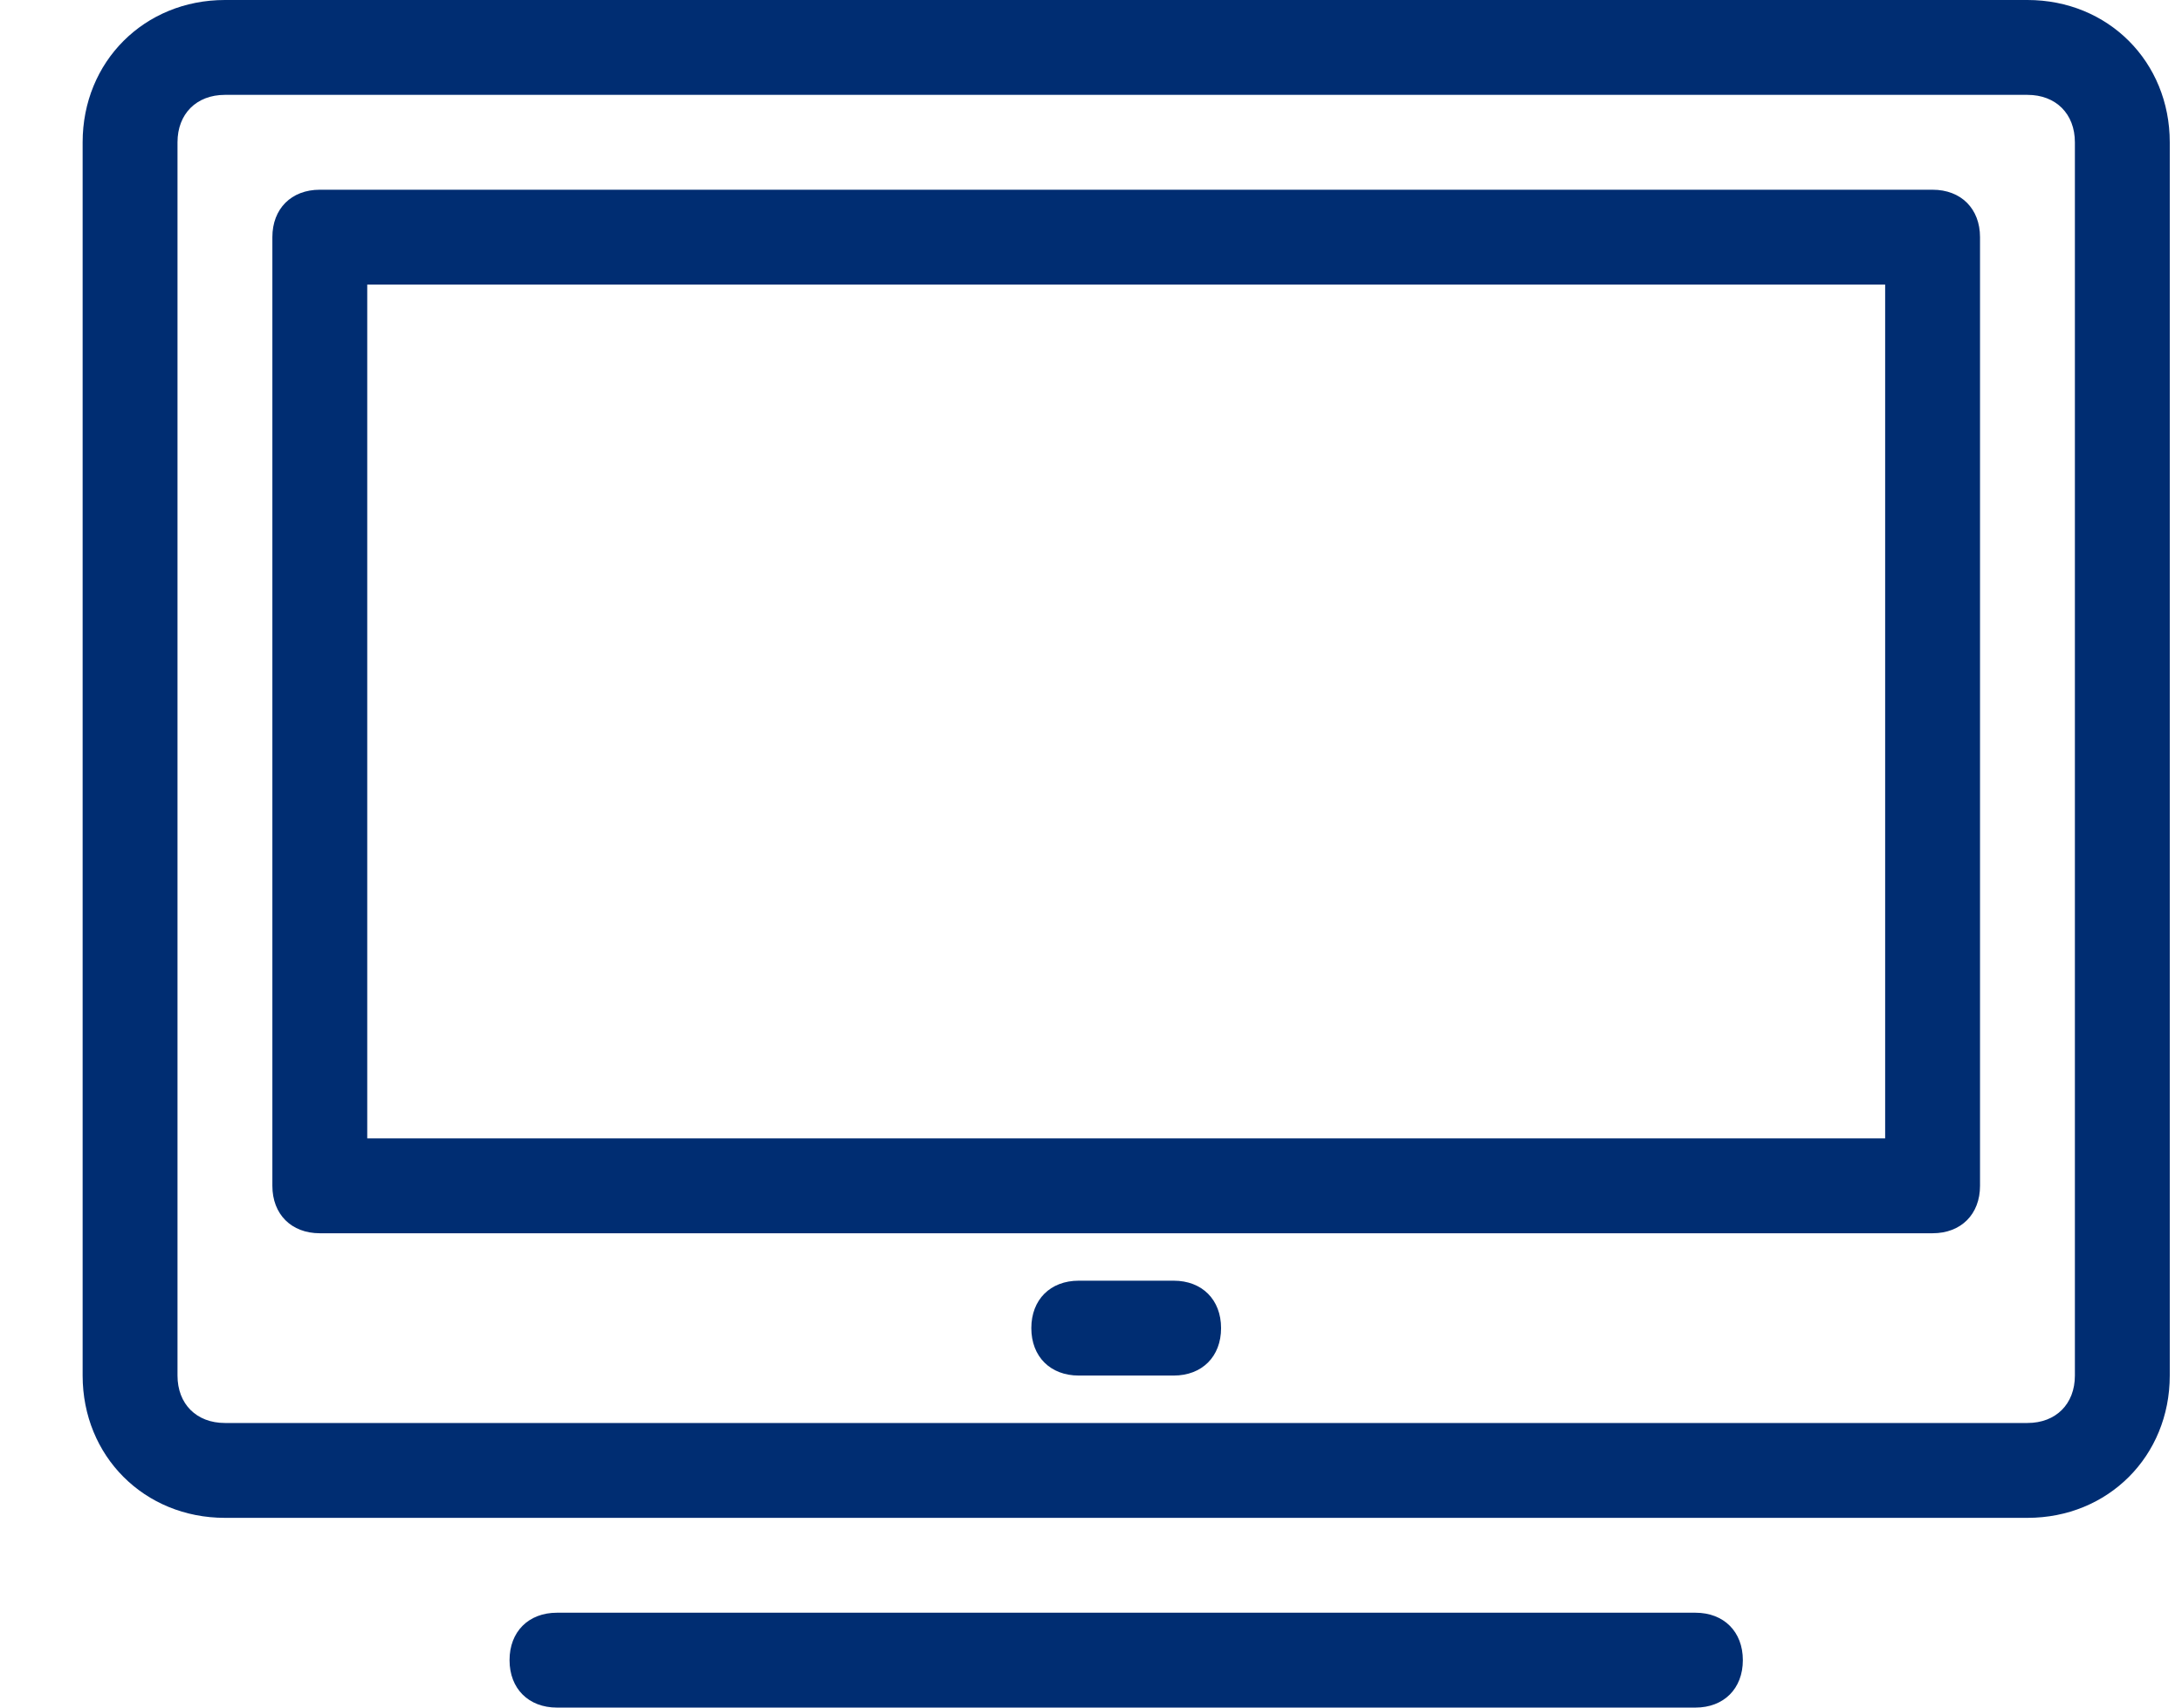 <?xml version="1.0" encoding="UTF-8"?>
<svg xmlns="http://www.w3.org/2000/svg" width="23" height="18" viewBox="0 0 23 18" fill="none">
  <path d="M21.371 0H2.371C1.521 0 0.871 0.65 0.871 1.5V14.5C0.871 15.35 1.521 16 2.371 16H21.371C22.221 16 22.871 15.35 22.871 14.5V1.5C22.871 0.65 22.221 0 21.371 0ZM21.871 14.5C21.871 14.8 21.671 15 21.371 15H2.371C2.071 15 1.871 14.8 1.871 14.5V1.5C1.871 1.2 2.071 1 2.371 1H21.371C21.671 1 21.871 1.2 21.871 1.5V14.5Z" fill="#002D72"></path>
  <path d="M20.371 2H3.371C3.071 2 2.871 2.2 2.871 2.5V12.5C2.871 12.8 3.071 13 3.371 13H20.371C20.671 13 20.871 12.8 20.871 12.5V2.5C20.871 2.2 20.671 2 20.371 2ZM19.871 12H3.871V3H19.871V12Z" fill="#002D72"></path>
  <path d="M12.371 13.5H11.371C11.071 13.5 10.871 13.7 10.871 14C10.871 14.3 11.071 14.5 11.371 14.5H12.371C12.671 14.5 12.871 14.3 12.871 14C12.871 13.7 12.671 13.5 12.371 13.5Z" fill="#002D72"></path>
  <path d="M17.871 17H5.871C5.571 17 5.371 17.2 5.371 17.5C5.371 17.8 5.571 18 5.871 18H17.871C18.171 18 18.371 17.8 18.371 17.5C18.371 17.2 18.171 17 17.871 17Z" fill="#002D72"></path>
</svg>
